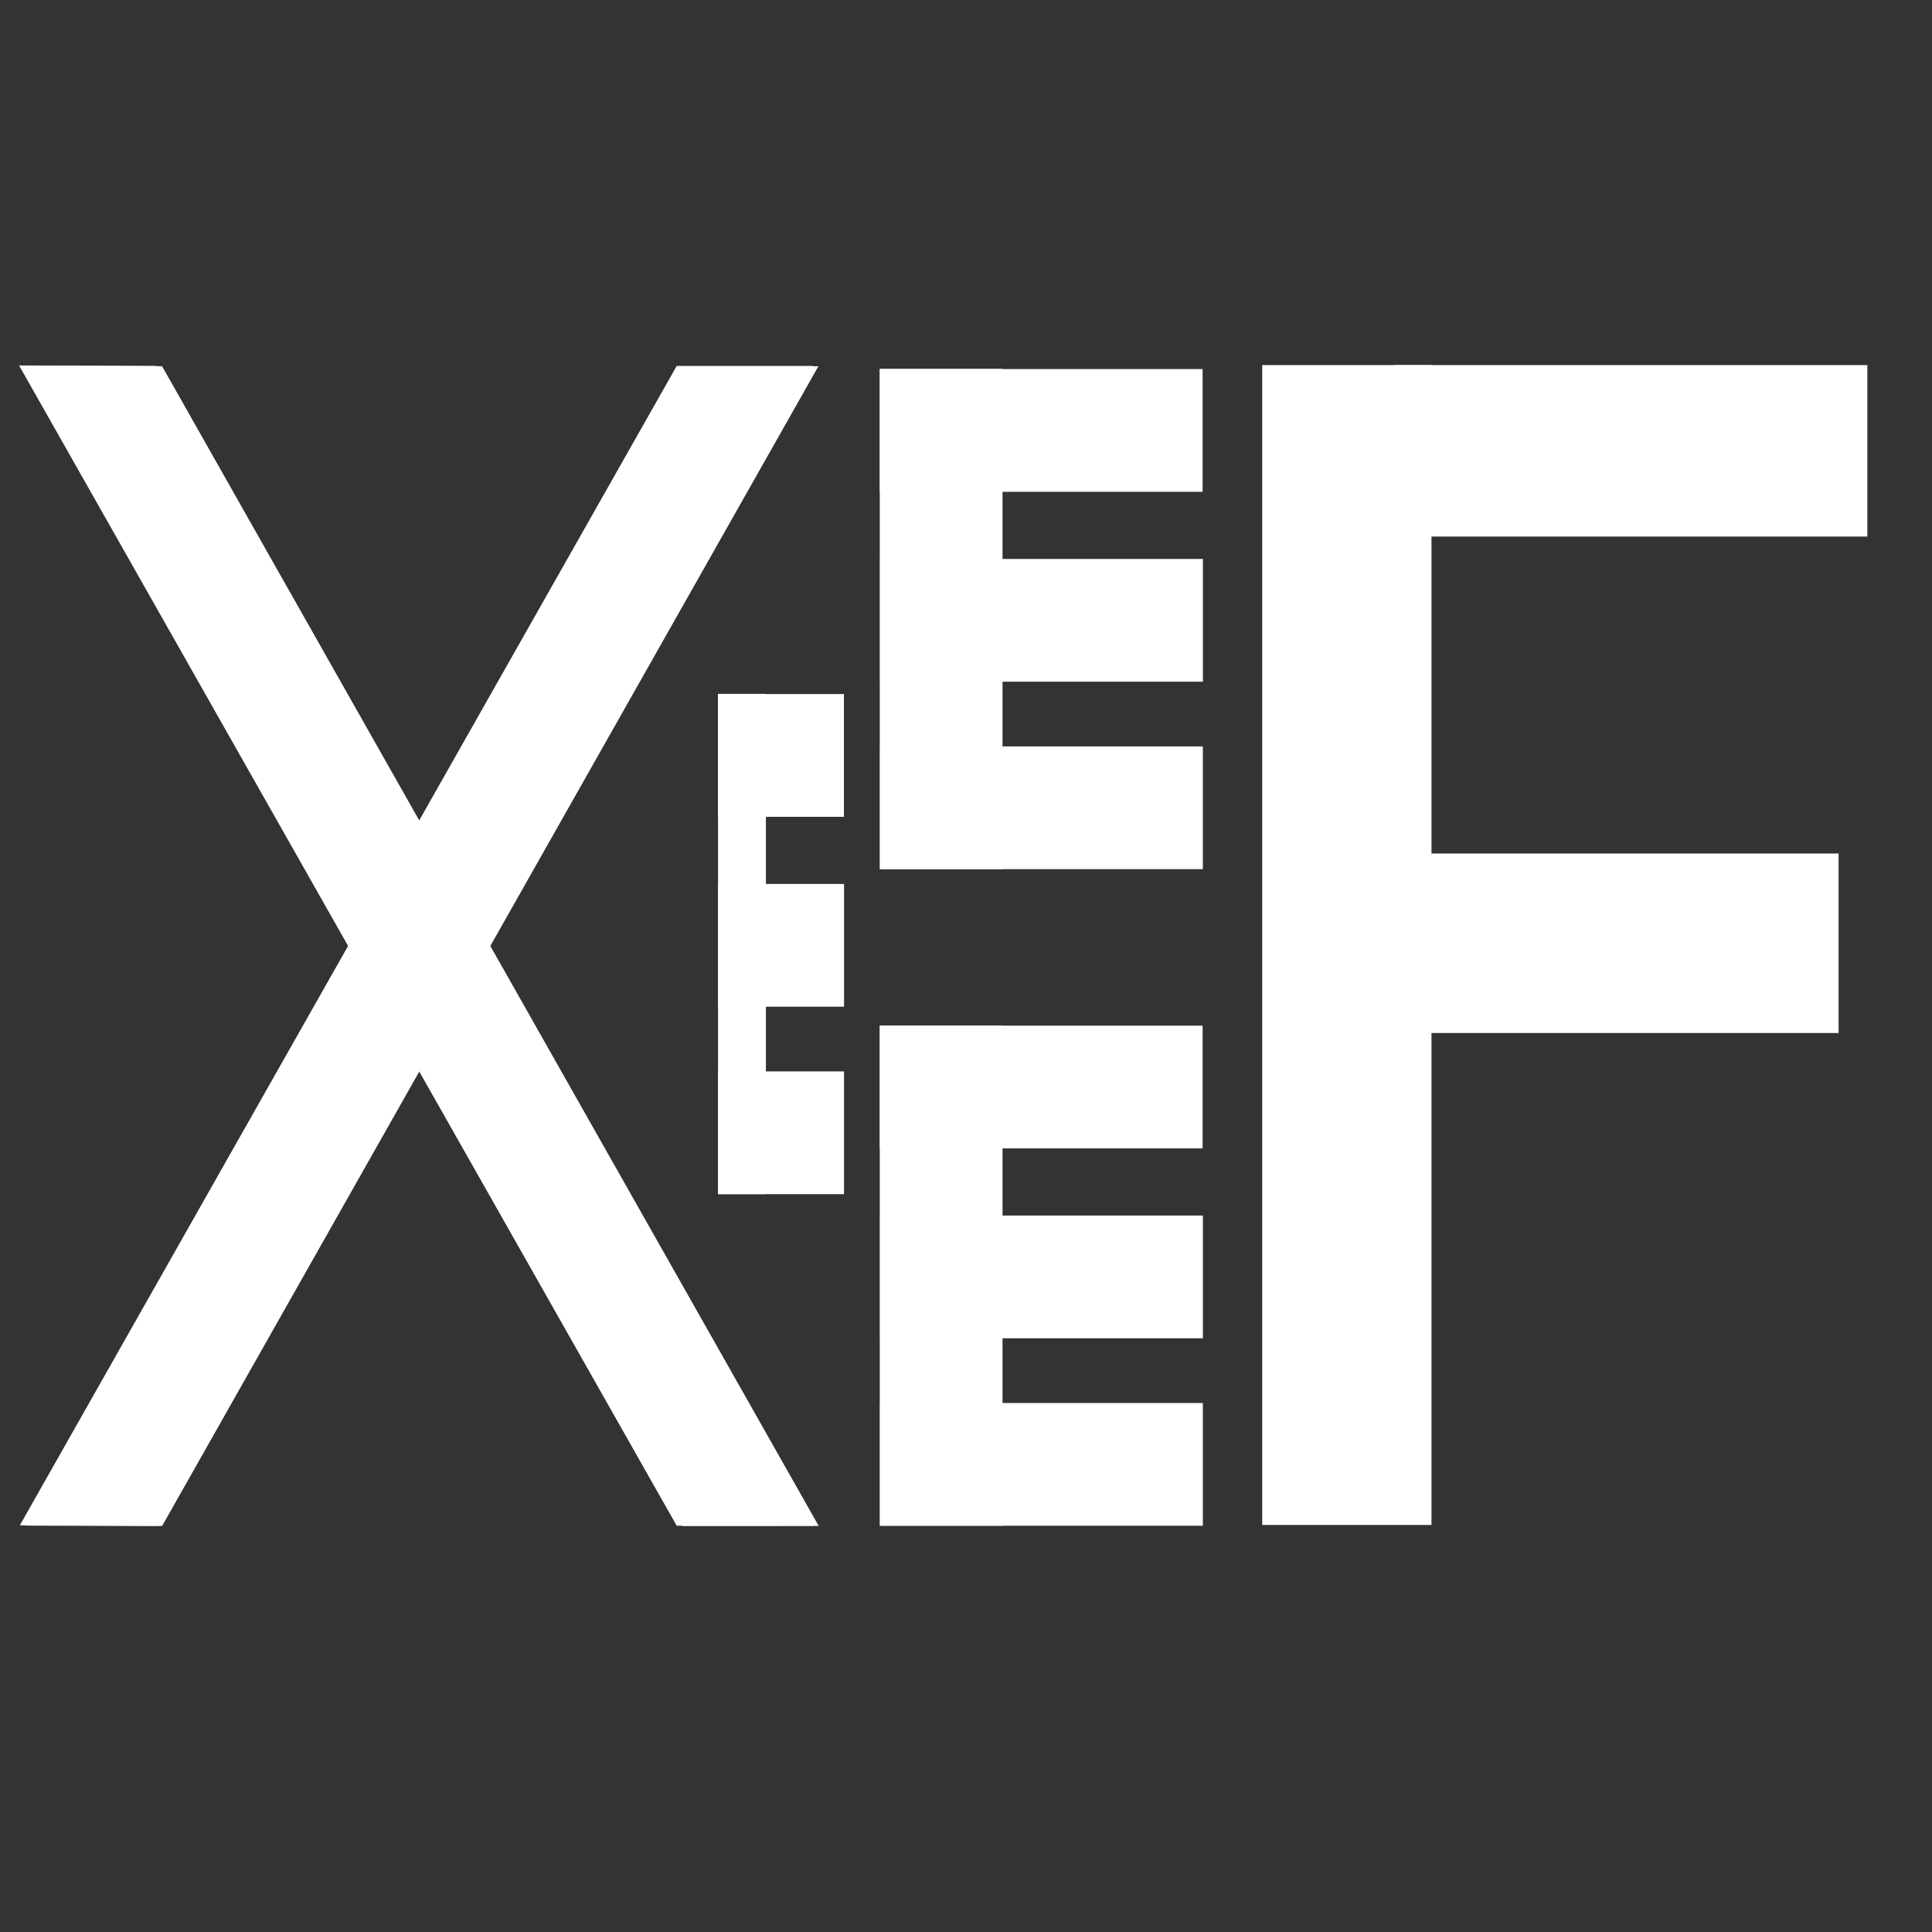 <?xml version="1.0" encoding="UTF-8" standalone="no"?>
<!-- Created with Inkscape (http://www.inkscape.org/) -->

<svg
   width="32"
   height="32"
   viewBox="0 0 32 32"
   version="1.1"
   id="svg1"
   inkscape:version="1.4.2 (f4327f4, 2025-05-13)"
   sodipodi:docname="favicon.svg"
   xmlns:inkscape="http://www.inkscape.org/namespaces/inkscape"
   xmlns:sodipodi="http://sodipodi.sourceforge.net/DTD/sodipodi-0.dtd"
   xmlns="http://www.w3.org/2000/svg"
   xmlns:svg="http://www.w3.org/2000/svg">
  <rect x="0" y="0" width="32" height="32" fill="#333333" stroke="none"/>
  <sodipodi:namedview
     id="namedview1"
     pagecolor="#505050"
     bordercolor="#eeeeee"
     borderopacity="1"
     inkscape:showpageshadow="0"
     inkscape:pageopacity="0"
     inkscape:pagecheckerboard="0"
     inkscape:deskcolor="#505050"
     inkscape:document-units="px"
     showguides="false"
     inkscape:zoom="16"
     inkscape:cx="13.15625"
     inkscape:cy="16.78125"
     inkscape:window-width="1920"
     inkscape:window-height="1009"
     inkscape:window-x="-8"
     inkscape:window-y="-8"
     inkscape:window-maximized="1"
     inkscape:current-layer="layer1">
    <sodipodi:guide
       position="13.156,37"
       orientation="0,-1"
       id="guide1"
       inkscape:locked="false" />
  </sodipodi:namedview>
  <defs
     id="defs1">
    <rect
       x="22.937"
       y="7.292"
       width="8.309"
       height="22.185"
       id="rect62" />
  </defs>
  <g
     inkscape:label="Warstwa 1"
     inkscape:groupmode="layer"
     id="layer1">
    <path
       style="display:inline;fill:#ffffff;fill-opacity:1"
       d="M 13.442,51.747 10.905,43.579"
       id="path1"
       sodipodi:nodetypes="cc" />
    <g
       id="g57"
       transform="translate(0.562,-0.453)"
       style="fill:#ffffff">
      <rect
         style="fill:#ffffff;fill-opacity:1"
         id="rect39"
         width="2.033"
         height="8.286"
         x="14.01"
         y="6.563" />
      <rect
         style="fill:#ffffff;fill-opacity:1"
         id="rect40"
         width="5.347"
         height="2.033"
         x="14.01"
         y="6.566" />
      <rect
         style="fill:#ffffff;fill-opacity:1"
         id="rect41"
         width="5.347"
         height="2.033"
         x="14.014"
         y="12.816" />
      <rect
         style="fill:#ffffff;fill-opacity:1"
         id="rect42"
         width="5.347"
         height="2.033"
         x="14.015"
         y="9.711" />
    </g>
    <g
       id="g61"
       transform="translate(0.562,10.422)"
       style="fill:#ffffff">
      <rect
         style="fill:#ffffff;fill-opacity:1"
         id="rect58"
         width="2.033"
         height="8.286"
         x="14.01"
         y="6.563" />
      <rect
         style="fill:#ffffff;fill-opacity:1"
         id="rect59"
         width="5.347"
         height="2.033"
         x="14.01"
         y="6.566" />
      <rect
         style="fill:#ffffff;fill-opacity:1"
         id="rect60"
         width="5.347"
         height="2.033"
         x="14.014"
         y="12.816" />
      <rect
         style="fill:#ffffff;fill-opacity:1"
         id="rect61"
         width="5.347"
         height="2.033"
         x="14.015"
         y="9.711" />
    </g>
    <g
       id="g67"
       transform="matrix(0.39,0,0,1,6.429,4.93)"
       style="fill:#ffffff">
      <rect
         style="fill:#ffffff;fill-opacity:1"
         id="rect64"
         width="2.033"
         height="8.286"
         x="14.01"
         y="6.563" />
      <rect
         style="fill:#ffffff;fill-opacity:1"
         id="rect65"
         width="5.347"
         height="2.033"
         x="14.01"
         y="6.566" />
      <rect
         style="fill:#ffffff;fill-opacity:1"
         id="rect66"
         width="5.347"
         height="2.033"
         x="14.014"
         y="12.816" />
      <rect
         style="fill:#ffffff;fill-opacity:1"
         id="rect67"
         width="5.347"
         height="2.033"
         x="14.015"
         y="9.711" />
    </g>
    <g
       id="g4"
       style="fill:#ffffff">
      <rect
         style="fill:#ffffff;stroke-width:1.111"
         id="rect1"
         width="2.804"
         height="19.211"
         x="20.906"
         y="6.047" />
      <rect
         style="fill:#ffffff;stroke-width:1.181"
         id="rect2"
         width="7.398"
         height="2.973"
         x="23.055"
         y="14.137" />
      <rect
         style="fill:#ffffff;stroke-width:1.187"
         id="rect3"
         width="7.827"
         height="2.84"
         x="23.102"
         y="6.047" />
    </g>
    <g
       id="g6"
       transform="matrix(1.05,0,0,1,-0.016,0)">
      <g
         id="g38"
         transform="translate(-0.531,-0.215)"
         style="display:inline;fill:#ffffff">
        <path
           id="rect38"
           style="fill:#ffffff;stroke-width:1.056"
           d="M 11.221,6.276 13.368,6.276 3.015,25.486 0.859,25.479 Z"
           sodipodi:nodetypes="ccccc" />
        <path
           id="path38"
           style="fill:#ffffff;stroke-width:1.056"
           d="M 0.847,6.268 3.015,6.276 13.373,25.485 11.221,25.486 Z"
           sodipodi:nodetypes="ccccc" />
      </g>
      <g
         id="g5"
         transform="translate(-0.443,-0.21)"
         style="display:inline;fill:#ffffff">
        <path
           id="path4"
           style="fill:#ffffff;stroke-width:1.056"
           d="M 11.221,6.276 13.368,6.276 3.015,25.486 0.859,25.479 Z"
           sodipodi:nodetypes="ccccc" />
        <path
           id="path5"
           style="fill:#ffffff;stroke-width:1.056"
           d="M 0.847,6.268 3.015,6.276 13.373,25.485 11.221,25.486 Z"
           sodipodi:nodetypes="ccccc" />
      </g>
    </g>
  </g>
</svg>
